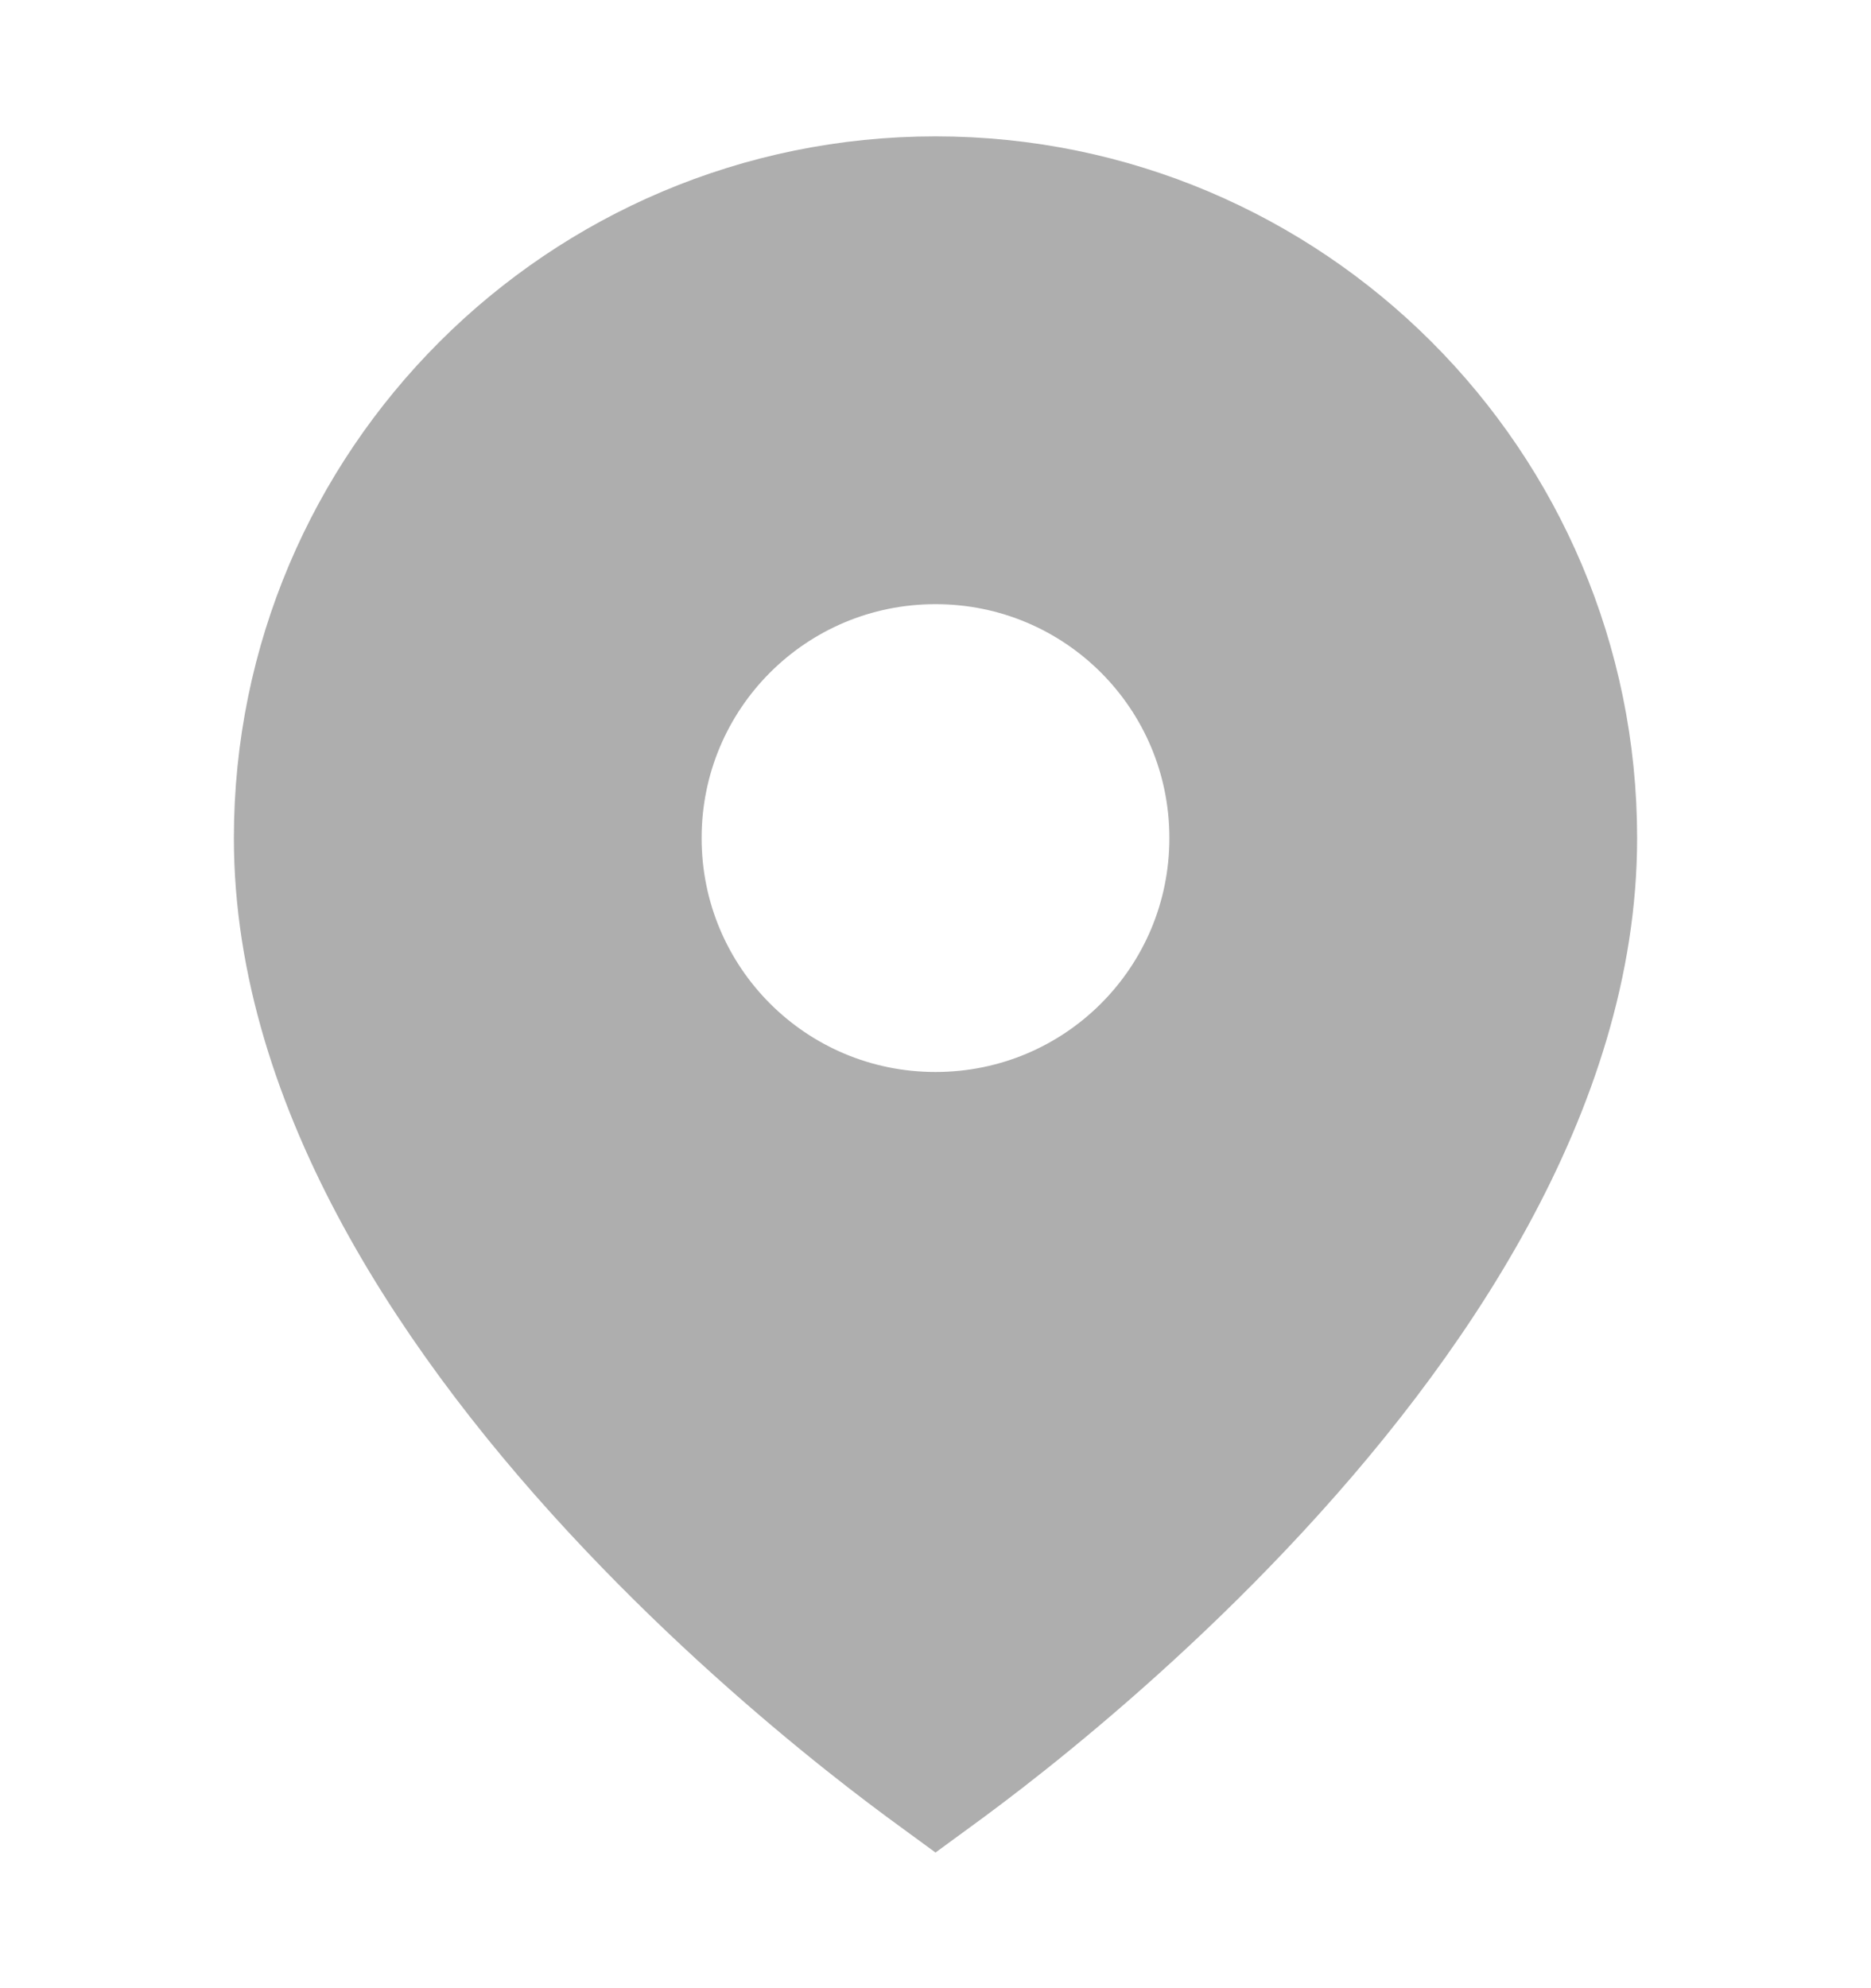 <svg width="16" height="17" viewBox="0 0 16 17" fill="none" xmlns="http://www.w3.org/2000/svg">
<g id="map">
<path id="Vector" d="M8.626 14.744C8.371 14.947 8.156 15.107 8 15.221C7.844 15.107 7.629 14.947 7.374 14.744C6.824 14.306 6.093 13.676 5.363 12.905C3.883 11.343 2.5 9.298 2.5 7.166C2.5 4.129 4.963 1.666 8 1.666C11.037 1.666 13.5 4.129 13.5 7.166C13.5 9.298 12.117 11.343 10.637 12.905C9.907 13.676 9.176 14.306 8.626 14.744ZM5.5 7.166C5.5 8.549 6.617 9.666 8 9.666C9.383 9.666 10.5 8.549 10.5 7.166C10.5 5.783 9.383 4.666 8 4.666C6.617 4.666 5.5 5.783 5.5 7.166Z" fill="#AEAEAE" stroke="#AEAEAE"/>
</g>
</svg>
